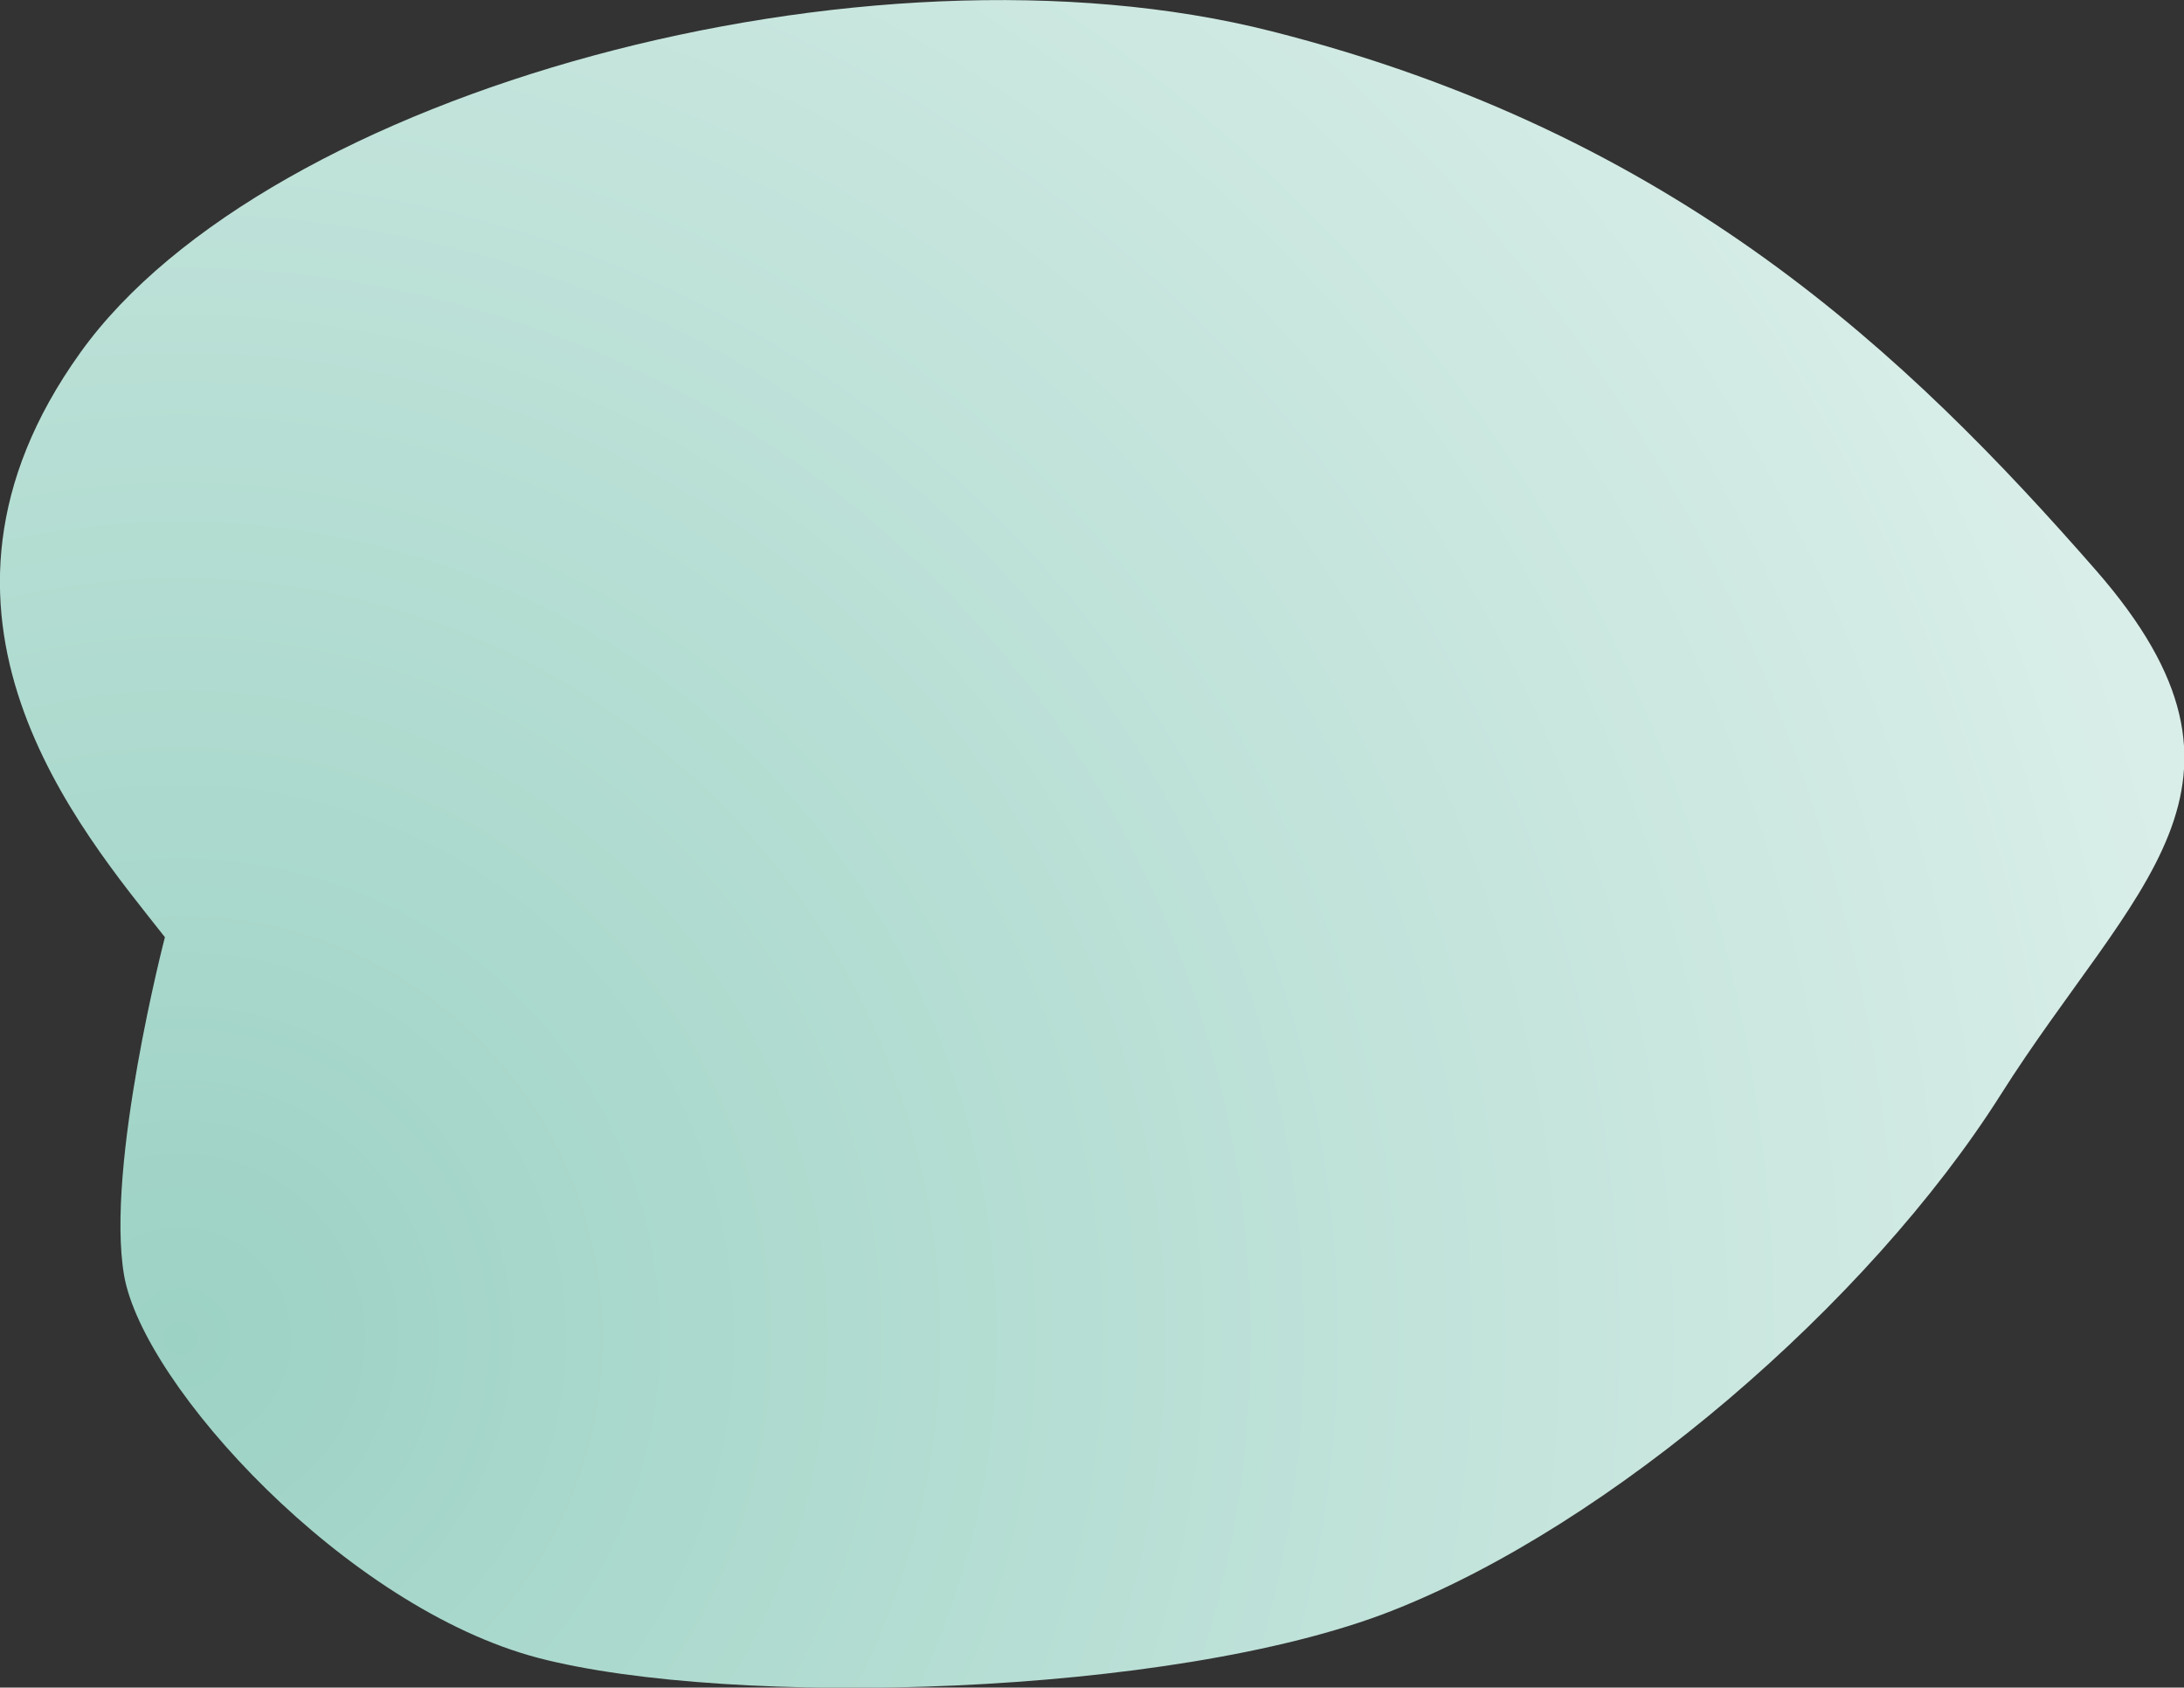 <svg xmlns="http://www.w3.org/2000/svg" viewBox="0 0 62.14 48.01"><rect x="0" y="0" width="62.14" height="48.01" fill="#333333" stroke="none"/><defs><radialGradient id="a" cx="-1826.05" cy="1204.5" fx="-1826.05" fy="1204.5" r="46.32" gradientTransform="scale(2.04 -2.04) rotate(-51.89 -2168.736 -1286.216)" gradientUnits="userSpaceOnUse"><stop offset="0" stop-color="#9cd2c4"/><stop offset="1" stop-color="#fff"/></radialGradient></defs><g data-name="レイヤー 2"><path d="M4.69 26.66c-2.38-3.03-7.74-9.18-2.41-16.62C7.59 2.61 24.63-2.04 36.18.89c11.53 2.92 18.1 9.21 23.46 15.34 5.35 6.13 1.05 8.96-2.72 14.92-3.77 5.95-11.08 12.23-17.33 14.68-6.25 2.45-18.79 2.76-24.26 1.34-5.48-1.43-11.26-7.76-11.8-10.89-.53-3.11 1.16-9.61 1.16-9.61z" style="mix-blend-mode:multiply" fill="url(#a)" data-name="デザイン"/></g></svg>